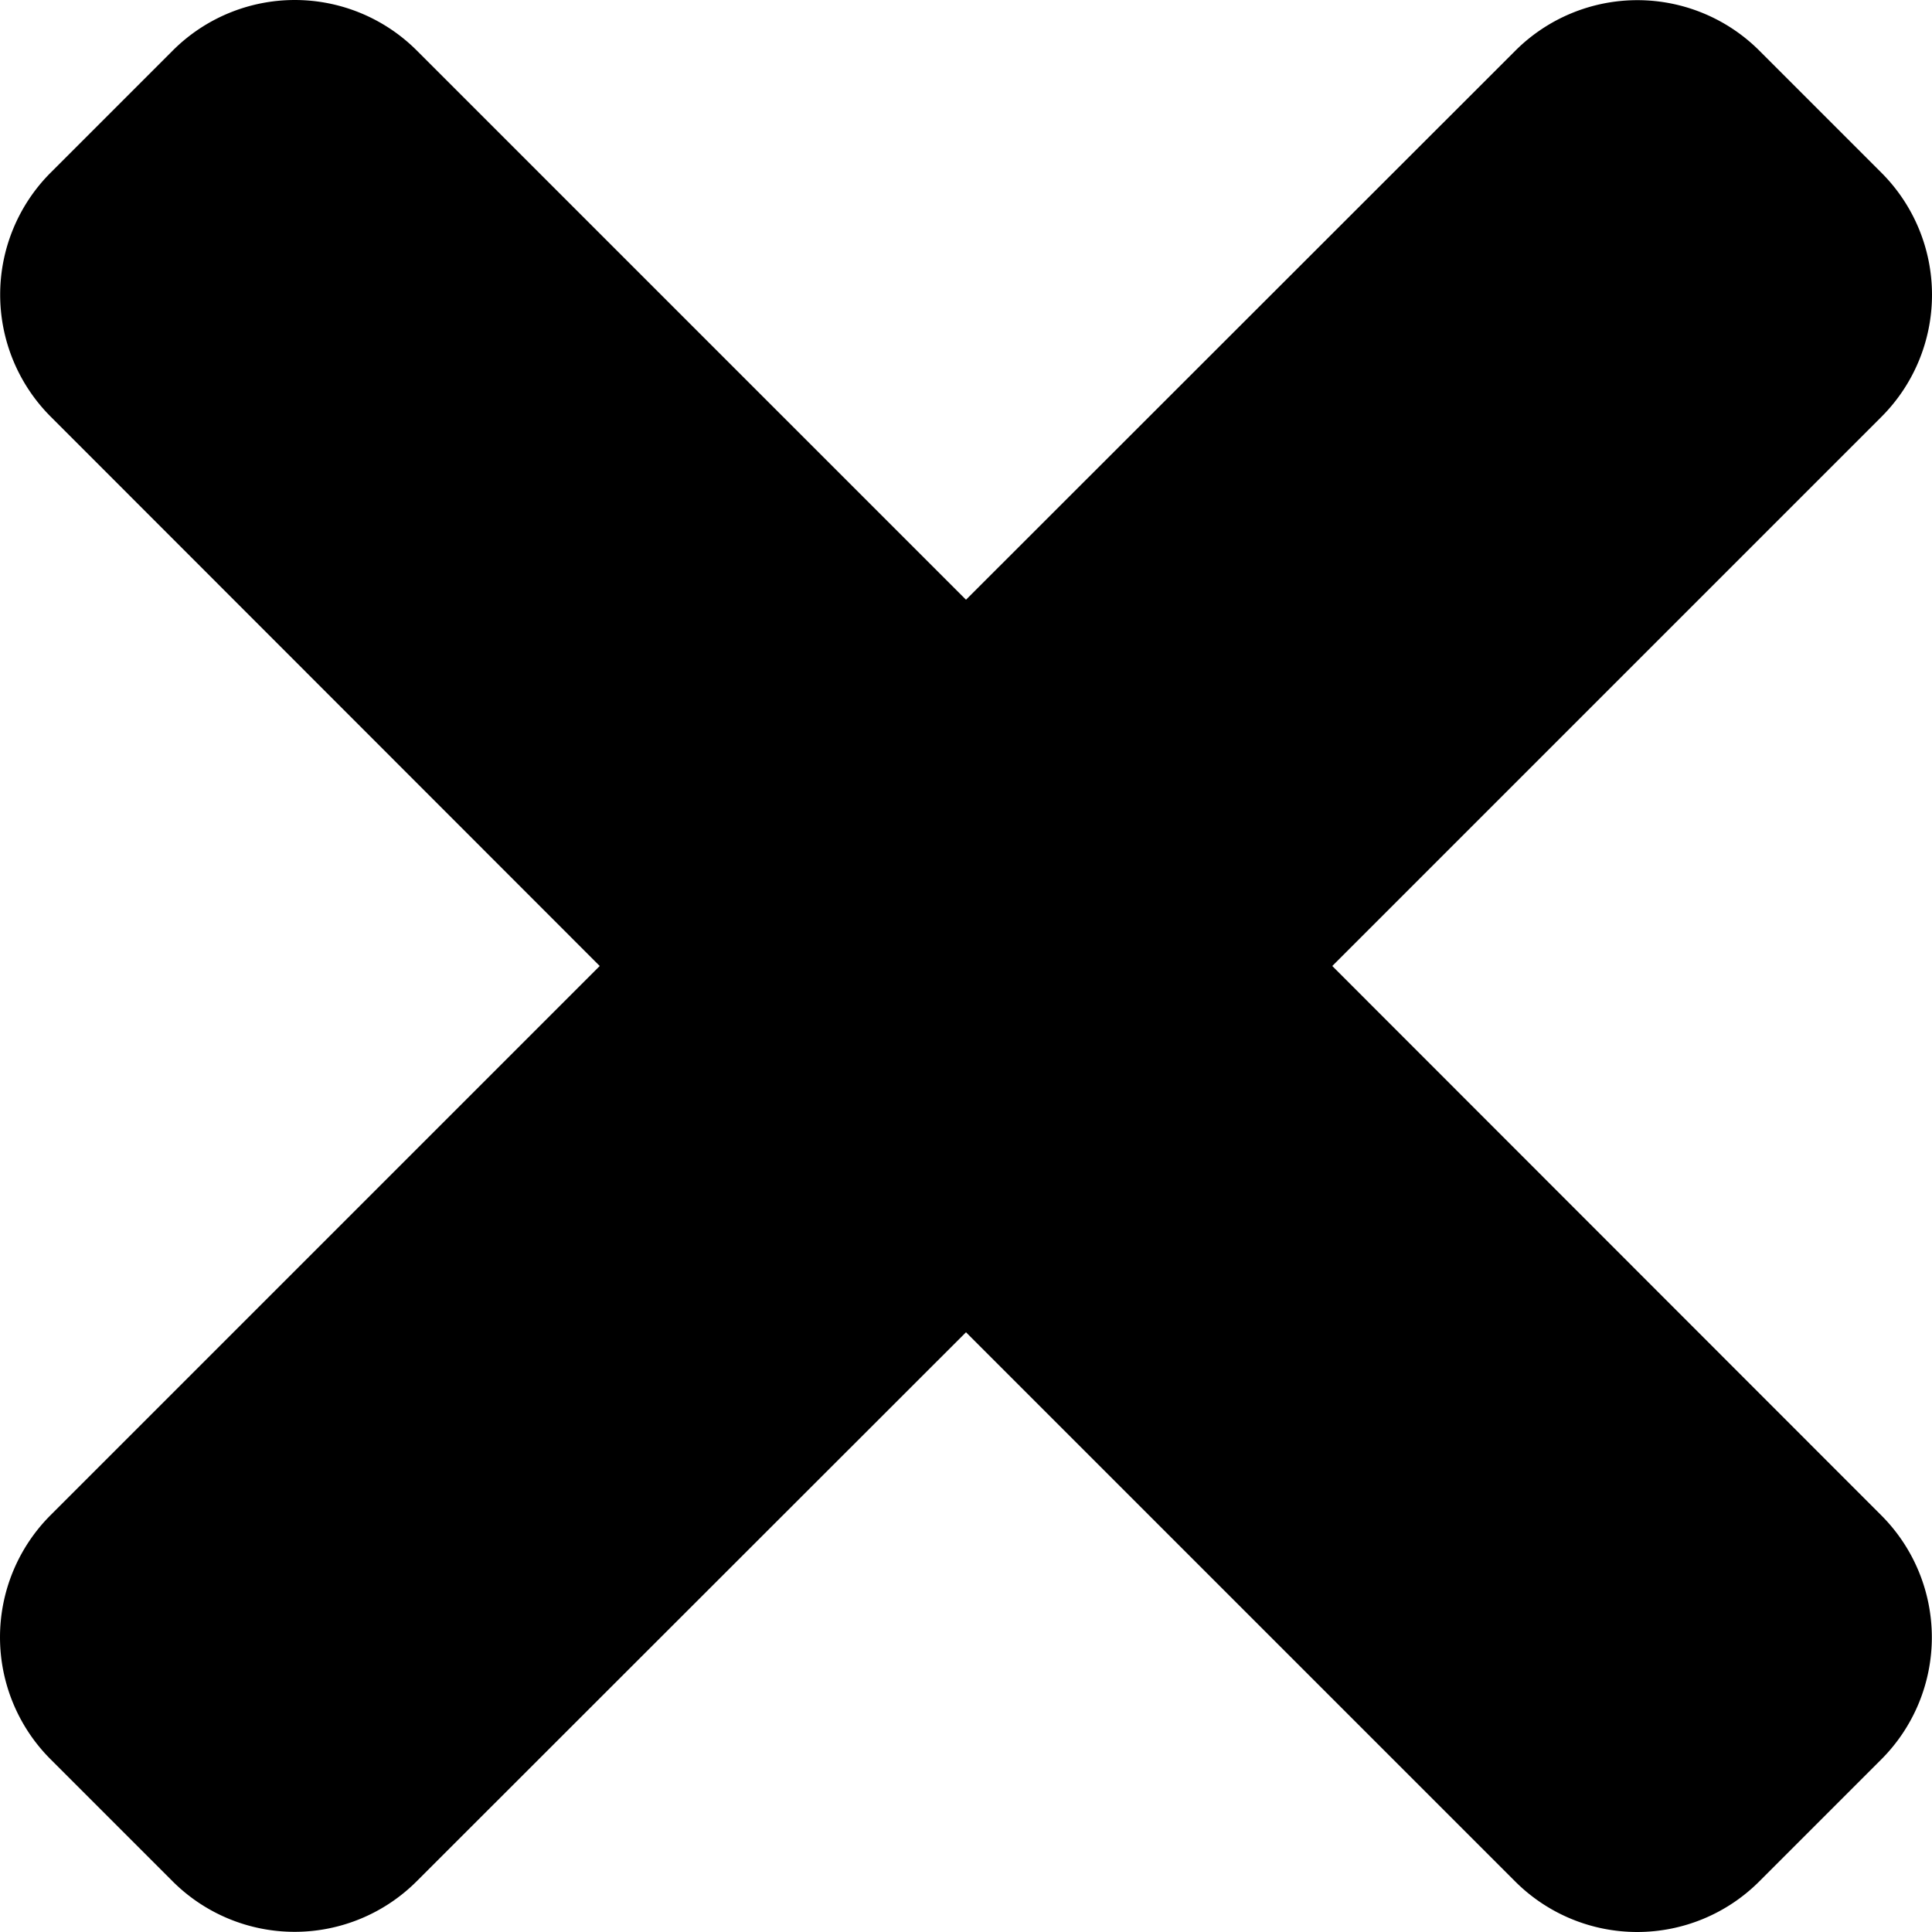 <svg xmlns="http://www.w3.org/2000/svg" width="12" height="12" viewBox="0 0 12 12">
  <path id="times-solid" d="M8.275,86l3.411-3.411a1.072,1.072,0,0,0,0-1.516l-.758-.758a1.072,1.072,0,0,0-1.516,0L6,83.725,2.589,80.314a1.072,1.072,0,0,0-1.516,0l-.758.758a1.072,1.072,0,0,0,0,1.516L3.725,86,.314,89.411a1.072,1.072,0,0,0,0,1.516l.758.758a1.072,1.072,0,0,0,1.516,0L6,88.275l3.411,3.411a1.072,1.072,0,0,0,1.516,0l.758-.758a1.072,1.072,0,0,0,0-1.516Z" transform="translate(0 -80)"/>
</svg>
